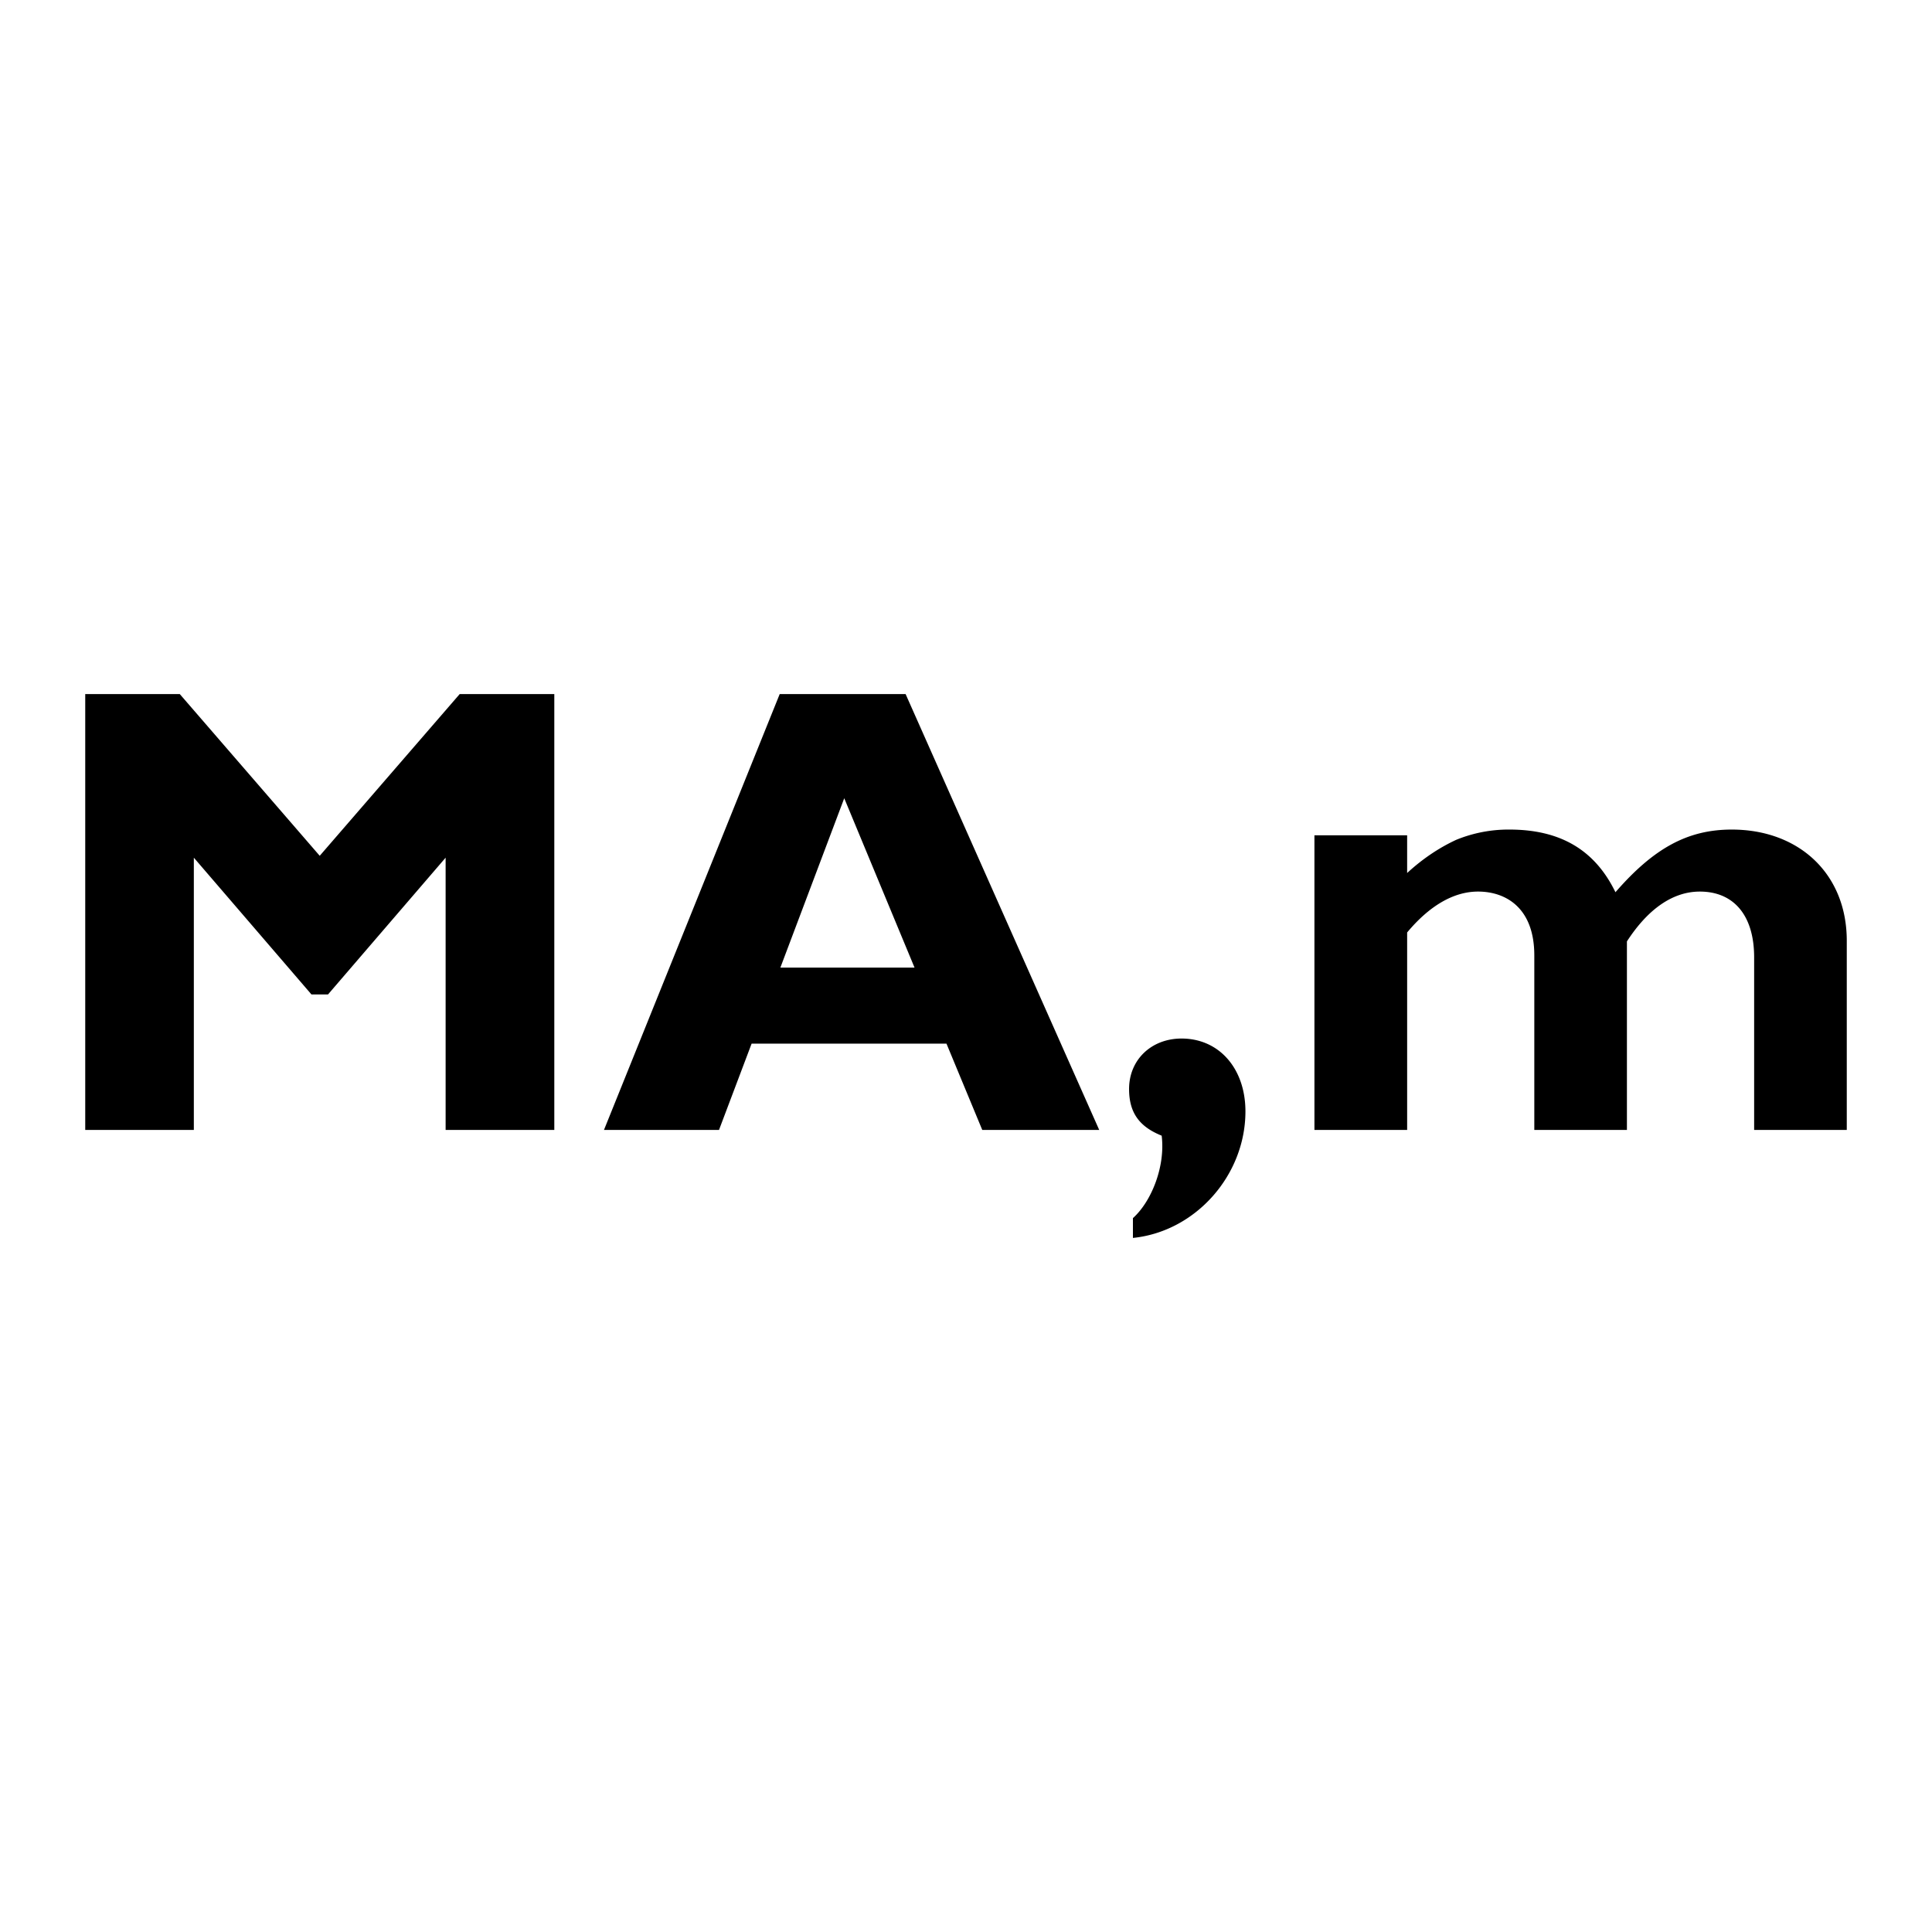 <svg xmlns="http://www.w3.org/2000/svg" width="2500" height="2500" viewBox="0 0 192.756 192.756"><g fill-rule="evenodd" clip-rule="evenodd"><path fill="#fff" d="M0 0h192.756v192.756H0V0z"/><path d="M45.862 69.249h9.441v43.483H44.46V85.571L32.726 99.216h-1.652L19.339 85.571v27.161H8.504V69.249h9.434l13.961 16.134 13.963-16.134zM109.668 112.732H98l-3.57-8.608H74.988l-3.252 8.608H60.259l17.532-43.484h12.561l19.316 43.484zM84.23 79.641l-6.372 16.897h13.386L84.23 79.641zM113.033 121.531c1.85-1.656 3.25-5.163 2.867-8.225-2.227-.893-3.252-2.293-3.252-4.653 0-2.932 2.234-5.038 5.236-5.038 3.754 0 6.373 2.998 6.373 7.27 0 6.376-4.973 11.988-11.225 12.623v-1.977h.001zM140.389 87.102c1.594-1.468 3.252-2.552 4.904-3.315a13.748 13.748 0 0 1 5.295-1.021c5.105 0 8.541 2.043 10.586 6.251 3.828-4.4 7.205-6.251 11.602-6.251 6.697 0 11.477 4.403 11.477 11.097v18.871h-9.242V95.517c0-4.205-2.043-6.564-5.42-6.564-2.68 0-5.164 1.718-7.273 4.971v18.809h-9.24V95.325c0-4.78-2.871-6.373-5.615-6.373-2.42 0-4.838 1.401-7.072 4.079v19.701h-9.25V83.34h9.25v3.762h-.002z"/></g></svg>